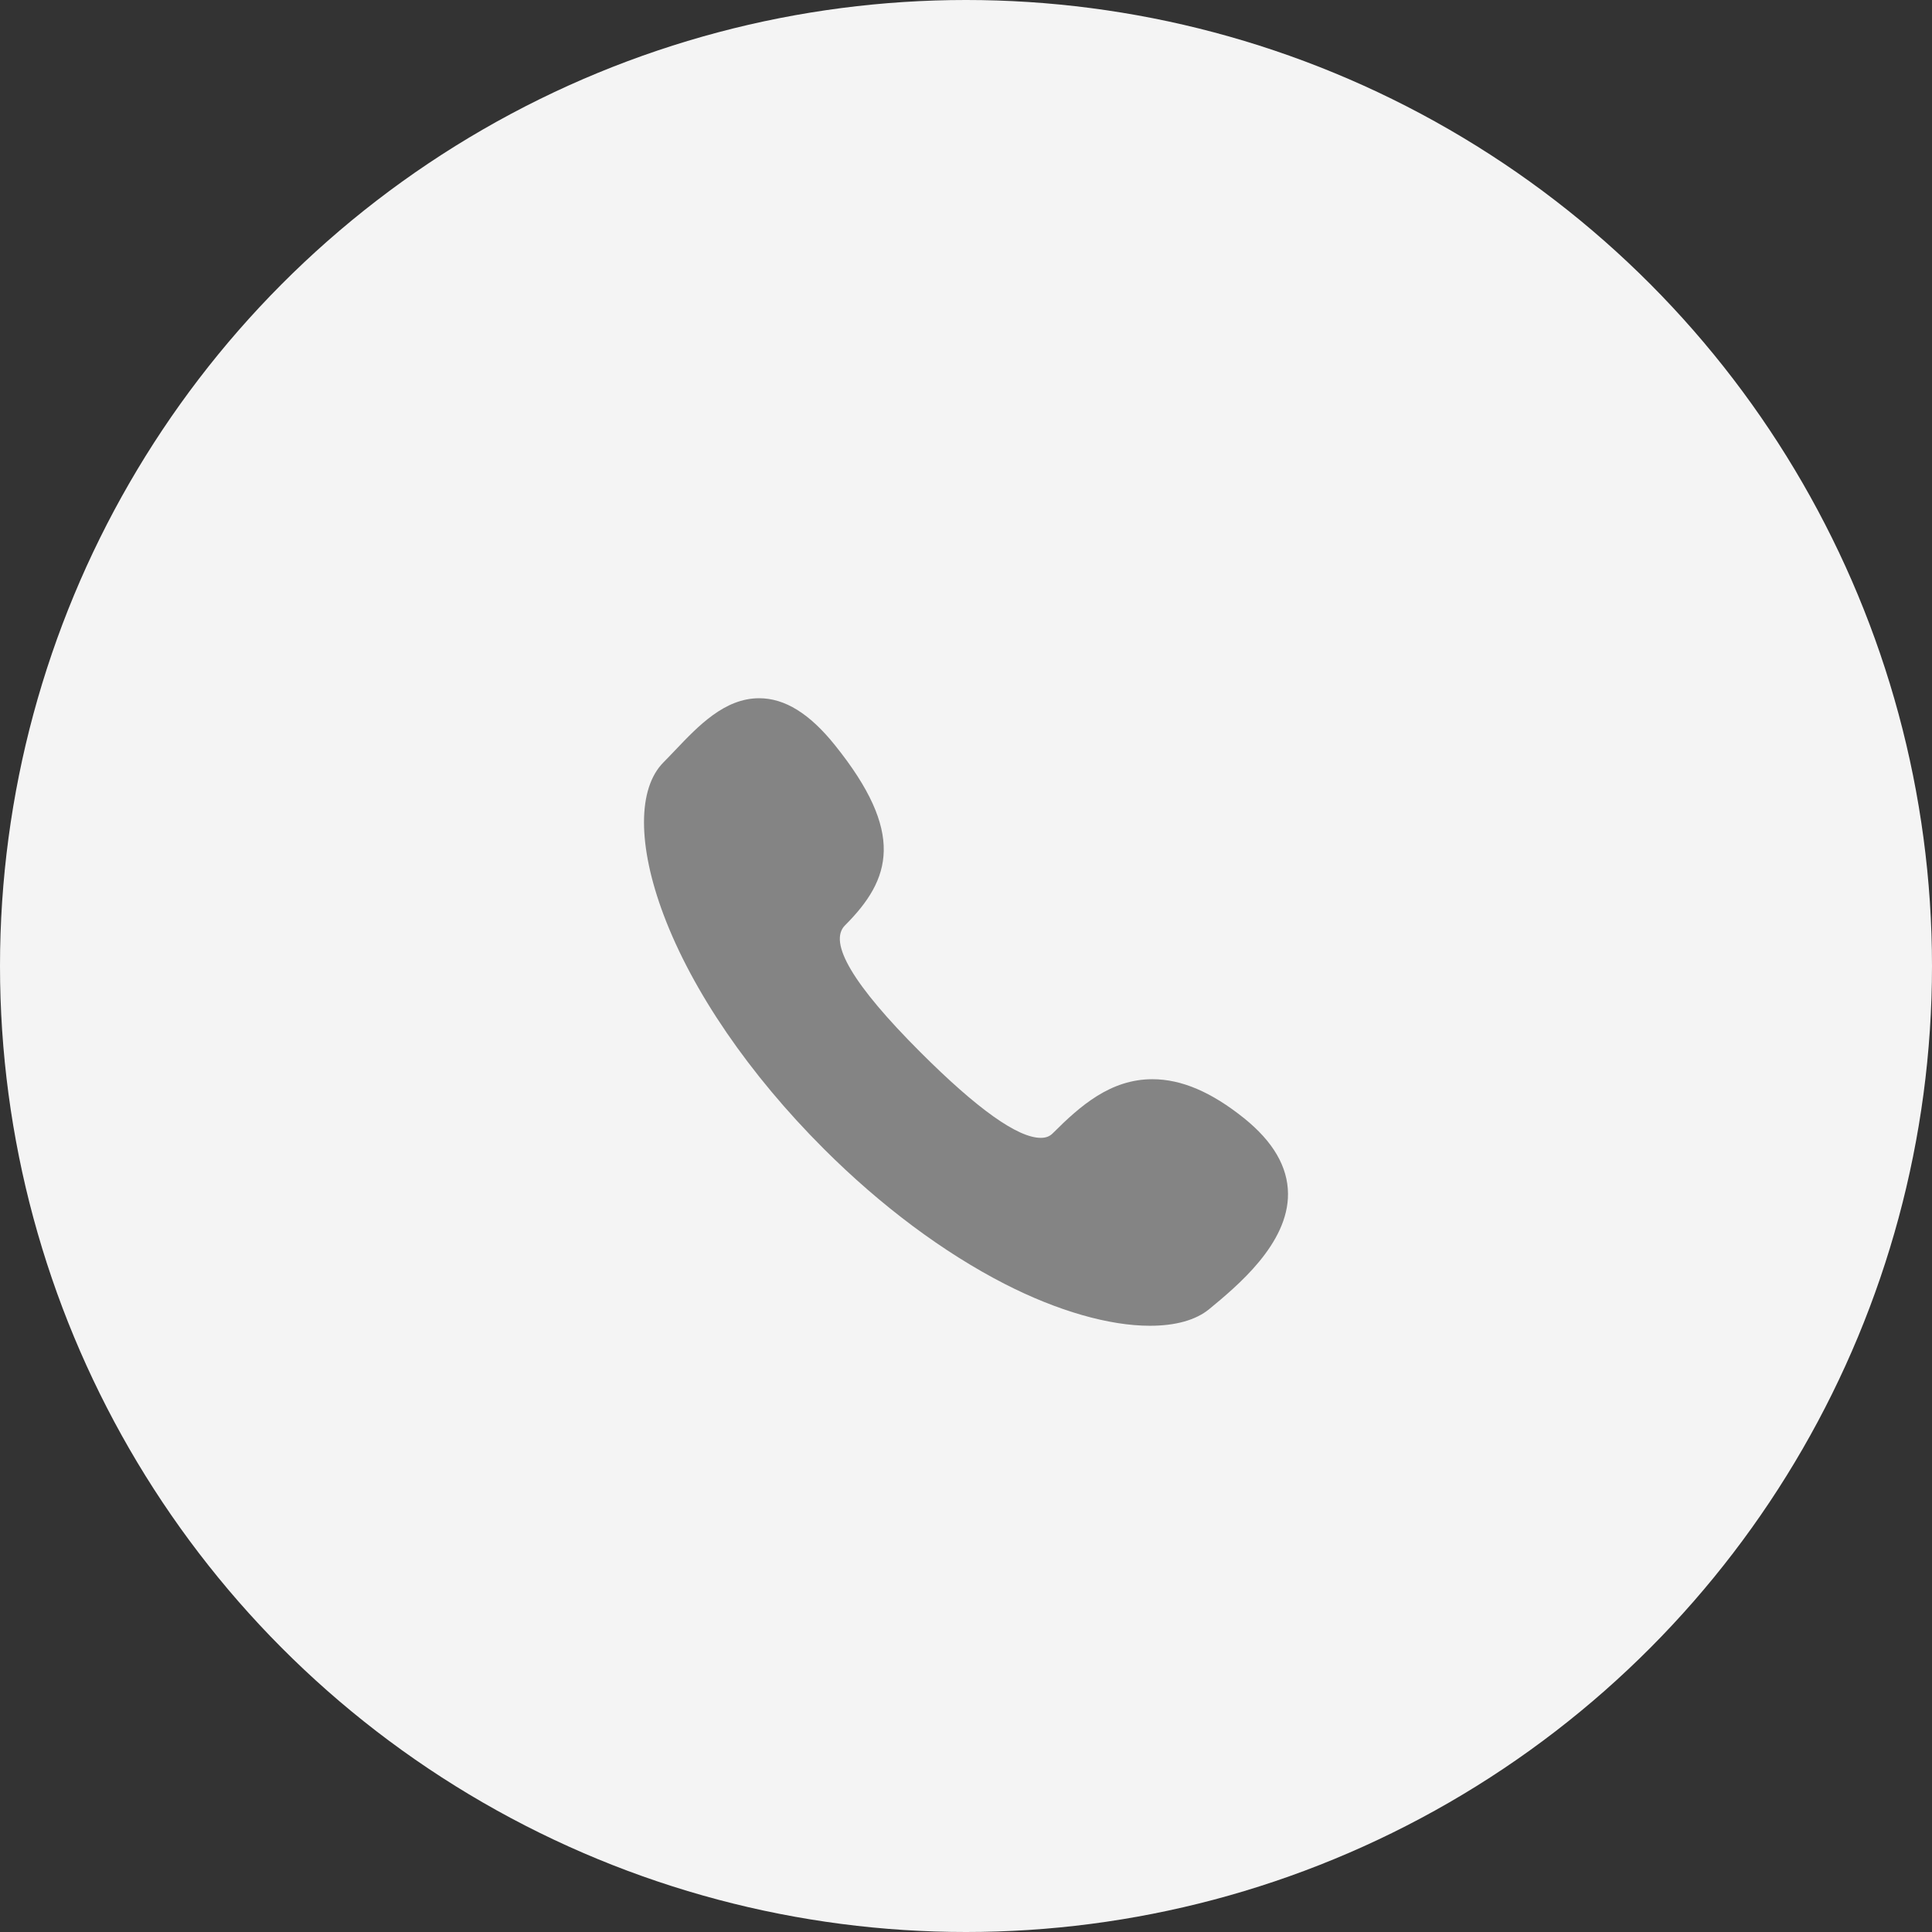 <?xml version="1.0" encoding="UTF-8"?> <svg xmlns="http://www.w3.org/2000/svg" width="42" height="42" viewBox="0 0 42 42" fill="none"><rect x="0" y="0" width="42" height="42" fill="#333333" stroke="none"/> <circle cx="21" cy="21" r="21" fill="#F4F4F4"></circle> <g clip-path="url(#clip0_78_92)"> <path d="M27.046 24.31C26.335 23.739 25.683 23.461 25.052 23.461C24.14 23.461 23.482 24.041 22.887 24.636C22.819 24.705 22.736 24.736 22.627 24.736C22.126 24.737 21.244 24.109 20.006 22.871C18.549 21.414 17.999 20.488 18.369 20.117C19.373 19.114 19.686 18.108 18.149 16.197C17.599 15.512 17.061 15.179 16.504 15.179C15.752 15.179 15.181 15.78 14.677 16.31C14.59 16.401 14.508 16.488 14.427 16.569C13.857 17.138 13.858 18.38 14.428 19.892C15.053 21.55 16.288 23.354 17.905 24.971C19.156 26.222 20.517 27.232 21.84 27.911C22.996 28.503 24.117 28.821 24.997 28.821C24.997 28.821 24.997 28.821 24.997 28.821C25.548 28.821 25.995 28.701 26.291 28.456C26.891 27.96 28.008 27.041 28 25.95C27.996 25.364 27.675 24.816 27.046 24.31Z" fill="#848484"></path> </g> <defs> <clipPath id="clip0_78_92"> <rect width="14" height="14" fill="white" transform="translate(14 15)"></rect> </clipPath> </defs> </svg> 